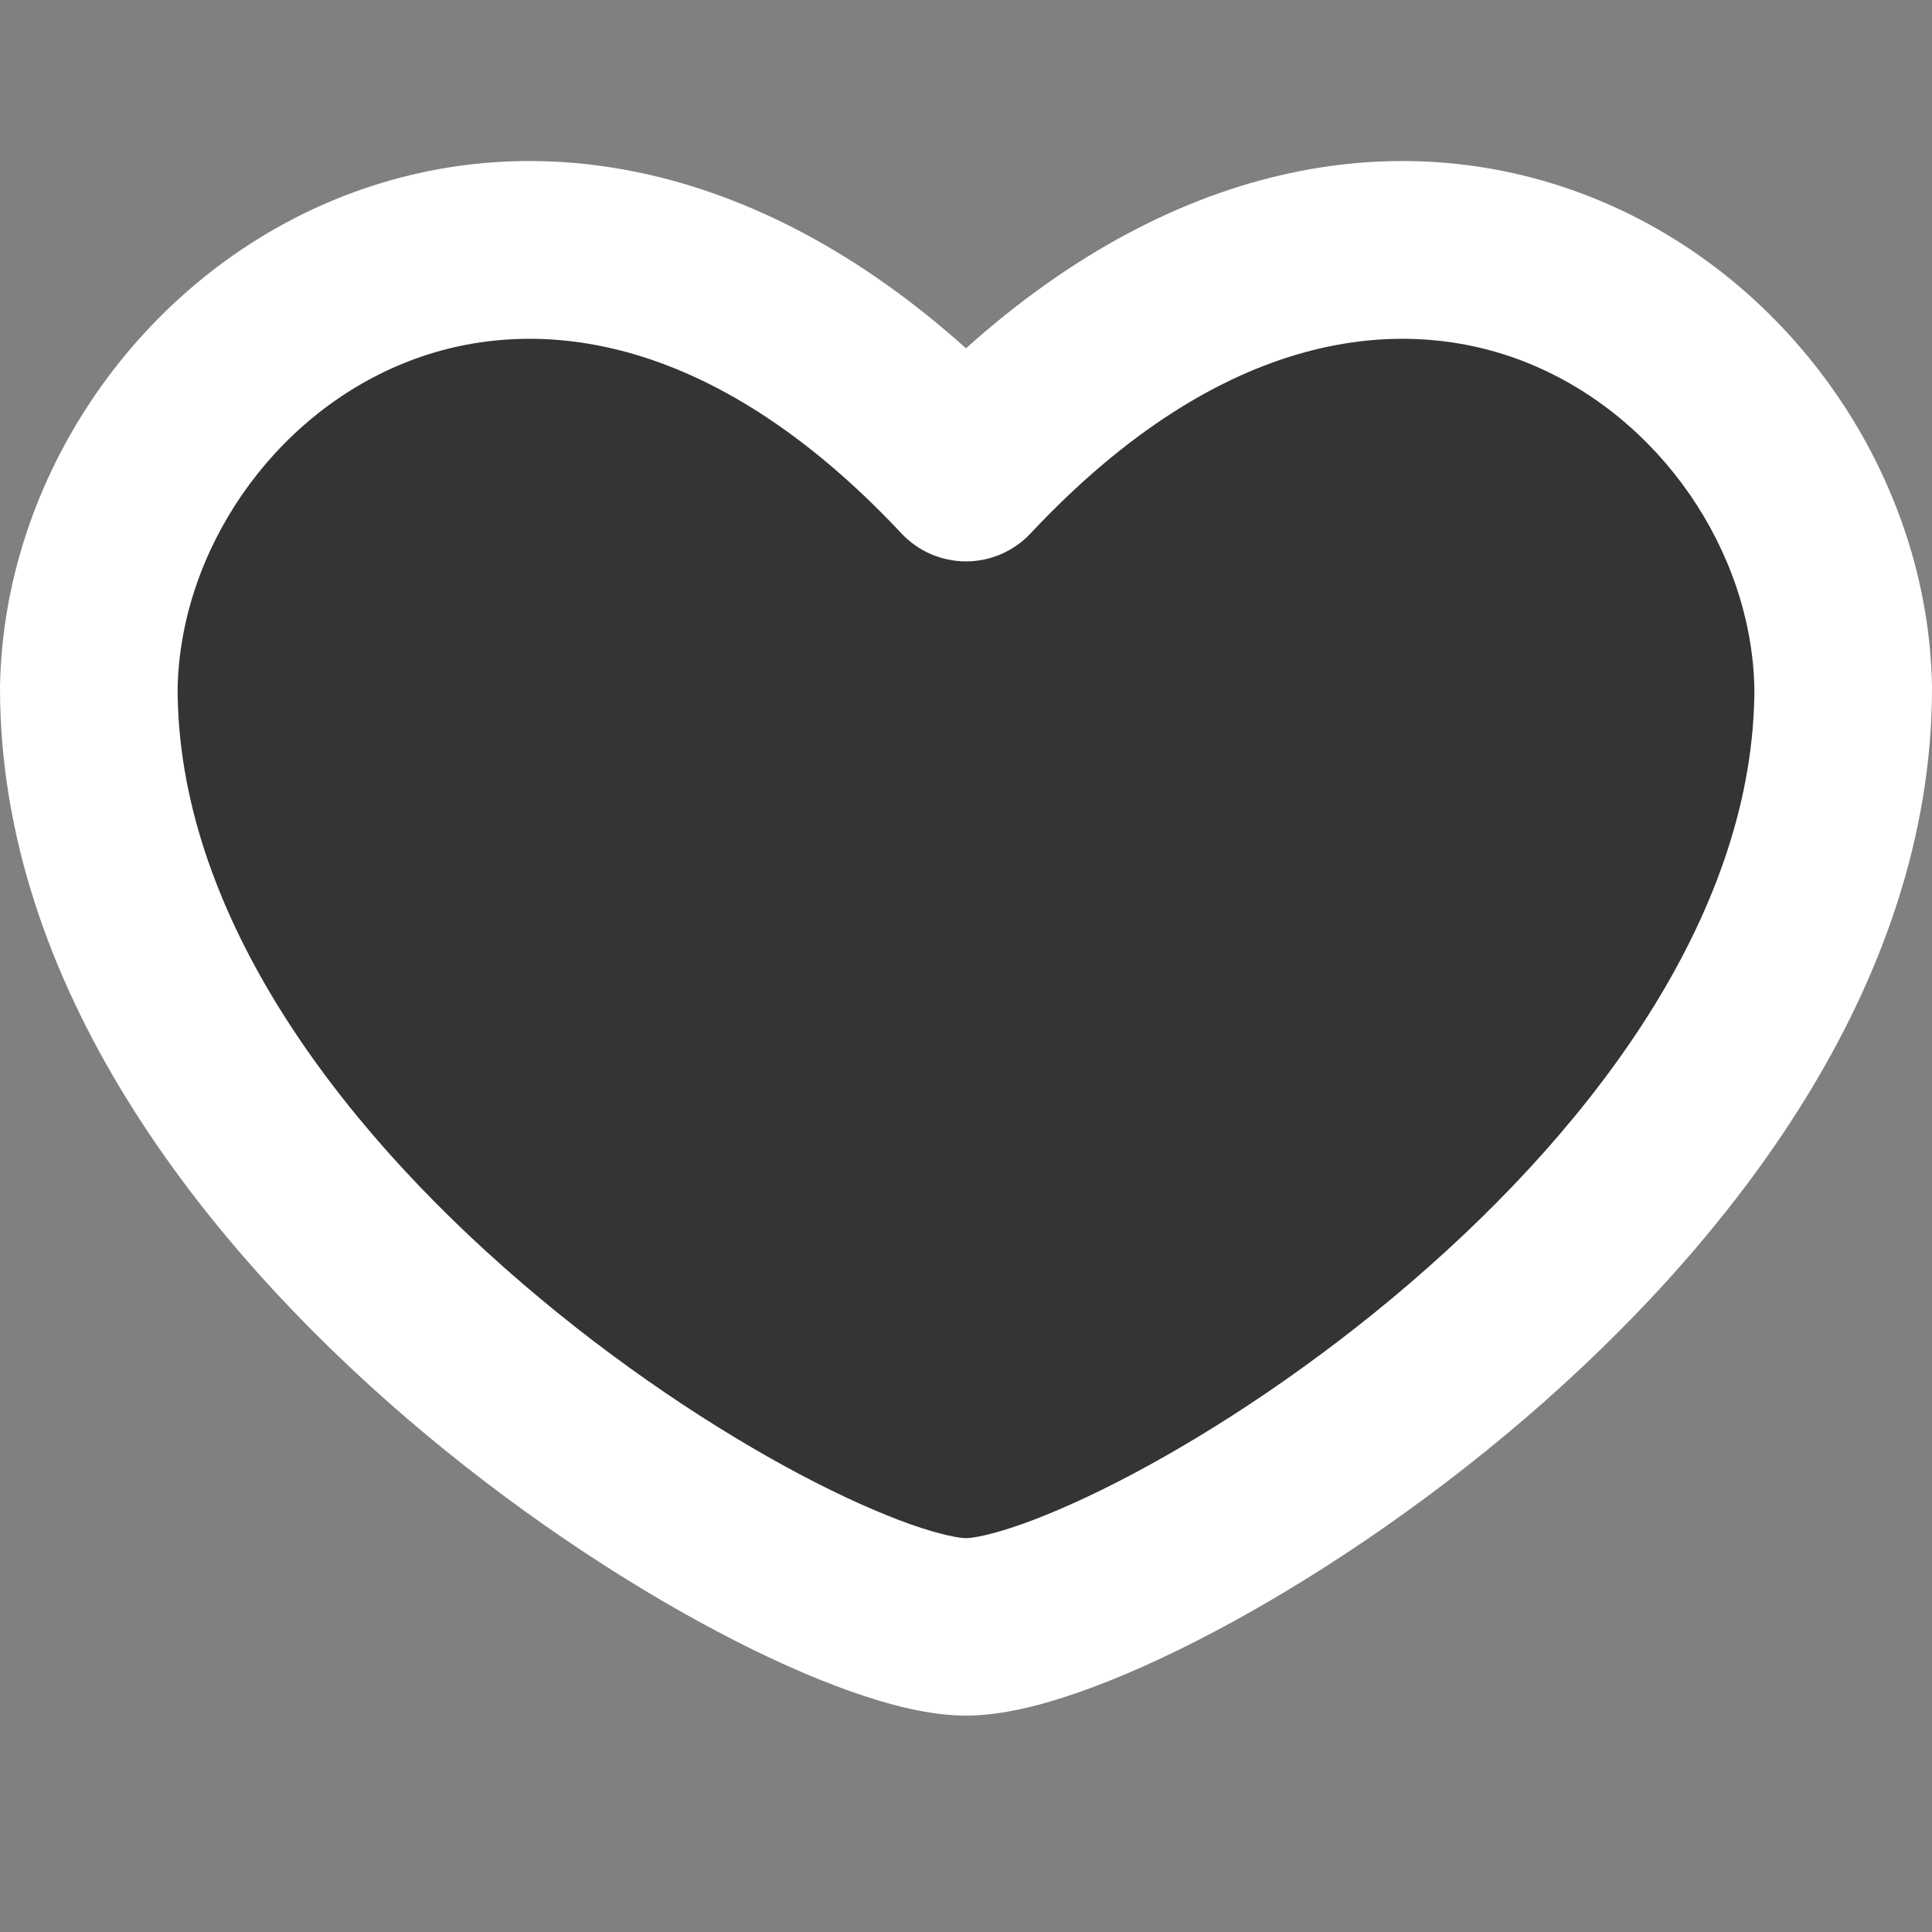 <svg width="14" height="14" viewBox="0 0 14 14" fill="none" xmlns="http://www.w3.org/2000/svg">
<rect x="0" y="0" width="14" height="14" fill="#808080" stroke="none"/>
<path d="M7 3.424C3.929 0.148 0.686 2.476 0.644 4.986C0.644 8.722 5.785 11.789 7 11.789C8.215 11.789 13.357 8.722 13.357 4.986C13.314 2.476 10.071 0.148 7 3.424Z" fill="#343434"/>
<path fill-rule="evenodd" clip-rule="evenodd" d="M1.287 4.991C1.289 6.571 2.393 8.106 3.785 9.3C4.467 9.886 5.184 10.359 5.795 10.683C6.101 10.845 6.372 10.965 6.593 11.044C6.828 11.127 6.958 11.146 7 11.146C7.042 11.146 7.172 11.127 7.407 11.044C7.628 10.965 7.899 10.845 8.205 10.683C8.816 10.359 9.533 9.886 10.215 9.3C11.607 8.106 12.711 6.571 12.713 4.991C12.694 3.998 12.033 3.02 11.072 2.631C10.168 2.265 8.862 2.378 7.469 3.864C7.348 3.994 7.178 4.068 7 4.068C6.822 4.068 6.652 3.994 6.531 3.864C5.138 2.378 3.832 2.265 2.928 2.631C1.967 3.02 1.306 3.998 1.287 4.991ZM7 2.524C5.452 1.135 3.802 0.889 2.444 1.439C1.007 2.021 0.026 3.46 9.29198e-05 4.975L0 4.975V4.986C0 7.141 1.466 9.005 2.947 10.277C3.702 10.925 4.498 11.452 5.193 11.82C5.54 12.004 5.87 12.152 6.163 12.256C6.442 12.355 6.738 12.432 7 12.432C7.262 12.432 7.558 12.355 7.837 12.256C8.13 12.152 8.46 12.004 8.807 11.82C9.502 11.452 10.298 10.925 11.053 10.277C12.534 9.005 14 7.141 14 4.986H14L14 4.975C13.974 3.46 12.993 2.021 11.556 1.439C10.198 0.889 8.548 1.135 7 2.524Z" fill="white"/>
</svg>
